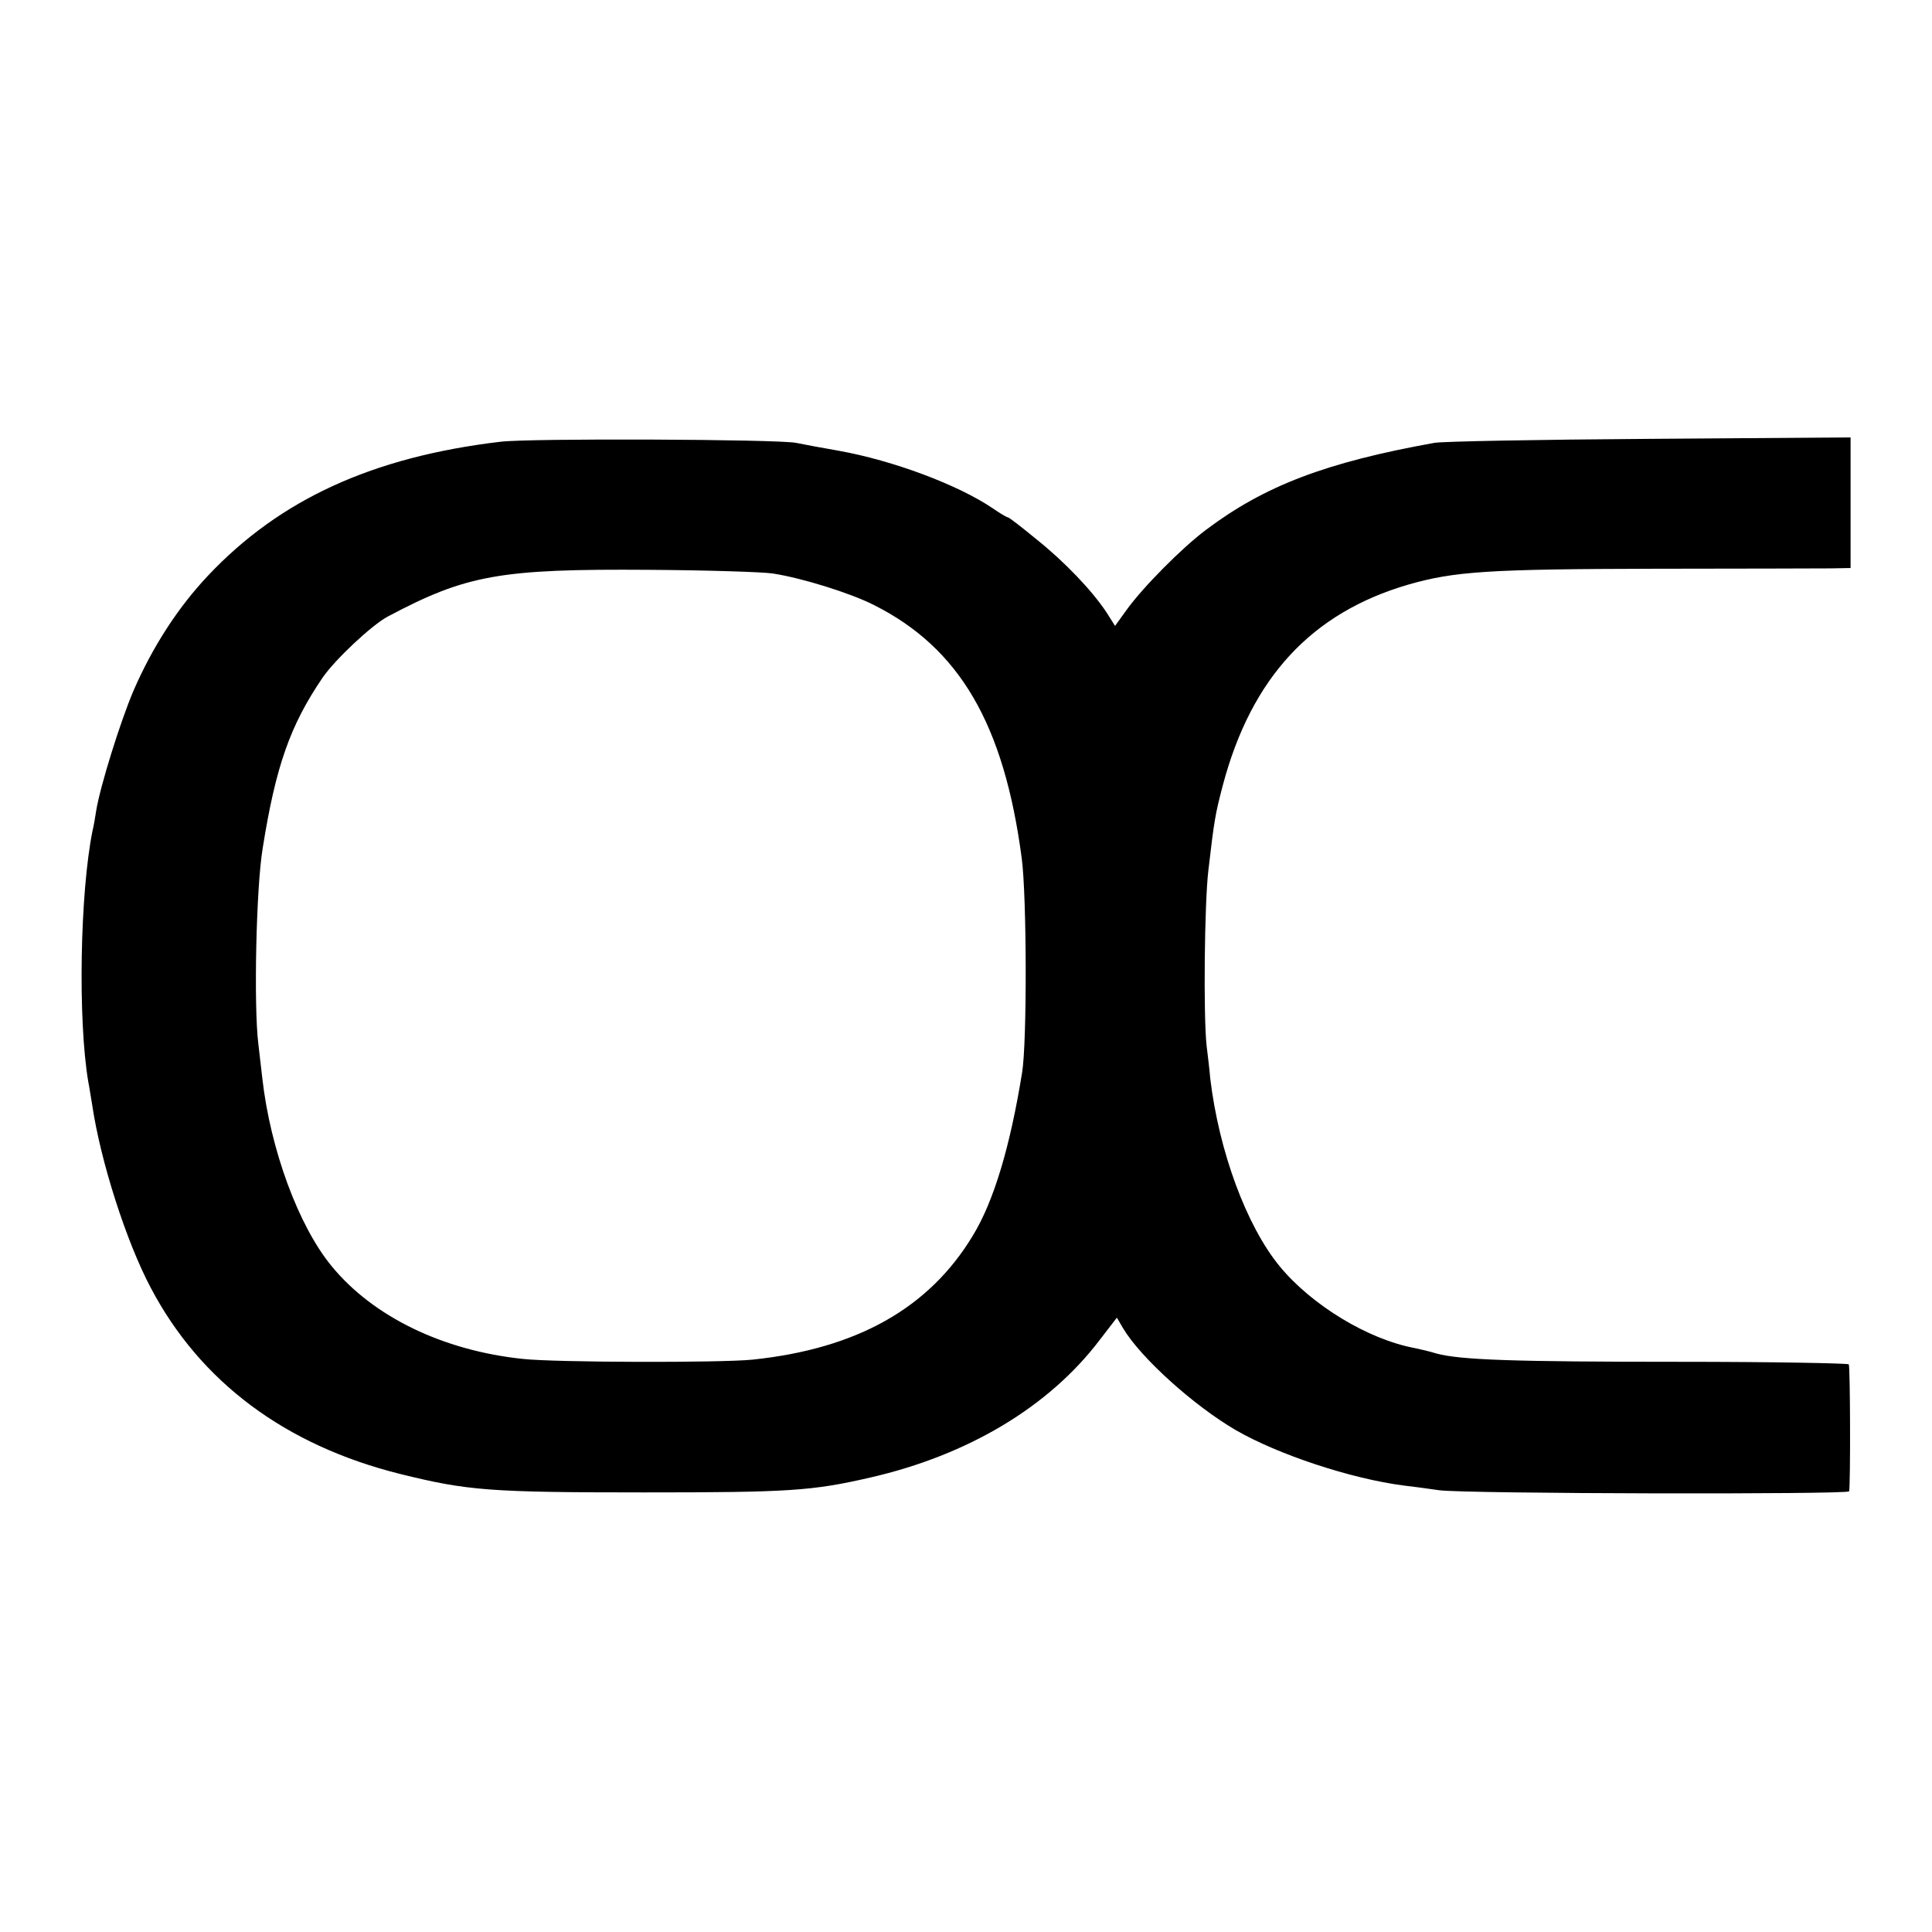 <?xml version="1.0" standalone="no"?>
<!DOCTYPE svg PUBLIC "-//W3C//DTD SVG 20010904//EN"
 "http://www.w3.org/TR/2001/REC-SVG-20010904/DTD/svg10.dtd">
<svg version="1.0" xmlns="http://www.w3.org/2000/svg"
 width="534pt" height="534pt" viewBox="0 0 534 534"
 preserveAspectRatio="xMidYMid meet">
<g transform="translate(0,534) scale(0.1,-0.1)"
fill="#000000" stroke="none">
<path d="M1383 4119 c-353 -42 -609 -159 -808 -370 -83 -88 -153 -196 -206
-318 -37 -87 -92 -264 -103 -331 -3 -19 -7 -44 -10 -55 -35 -172 -41 -524 -12
-695 3 -14 7 -43 11 -65 23 -155 94 -377 162 -505 137 -260 372 -435 689 -514
186 -46 246 -51 674 -51 401 0 464 4 625 41 271 62 495 196 635 381 l47 61 17
-29 c48 -81 195 -214 312 -282 116 -67 317 -134 464 -153 19 -2 63 -8 98 -13
76 -10 1131 -12 1133 -3 4 23 3 345 -1 351 -3 3 -212 7 -465 7 -460 0 -609 5
-675 23 -19 6 -46 12 -60 15 -129 24 -285 119 -373 226 -92 112 -168 318 -192
520 -2 25 -7 65 -10 90 -9 82 -6 394 5 485 16 138 19 155 40 235 79 297 245
476 512 554 128 37 224 43 682 44 237 0 456 1 486 1 l55 1 0 181 0 180 -555
-4 c-305 -2 -573 -7 -595 -11 -301 -54 -470 -119 -631 -240 -67 -50 -176 -160
-221 -223 l-31 -43 -24 38 c-40 60 -115 139 -194 202 -40 33 -75 60 -78 60 -3
0 -22 11 -42 25 -96 65 -275 132 -425 159 -46 8 -100 18 -119 22 -53 10 -735
13 -817 3z m752 -364 c80 -12 215 -54 280 -87 237 -119 360 -329 409 -700 14
-104 15 -509 1 -593 -33 -204 -78 -355 -136 -450 -121 -201 -321 -313 -609
-343 -87 -9 -546 -8 -635 2 -221 23 -414 117 -528 256 -92 111 -170 324 -192
520 -3 25 -8 68 -11 95 -13 106 -6 432 12 540 36 227 76 340 165 471 34 50
136 146 181 170 217 115 309 132 723 129 160 -1 313 -6 340 -10z"/>
</g>
</svg>
